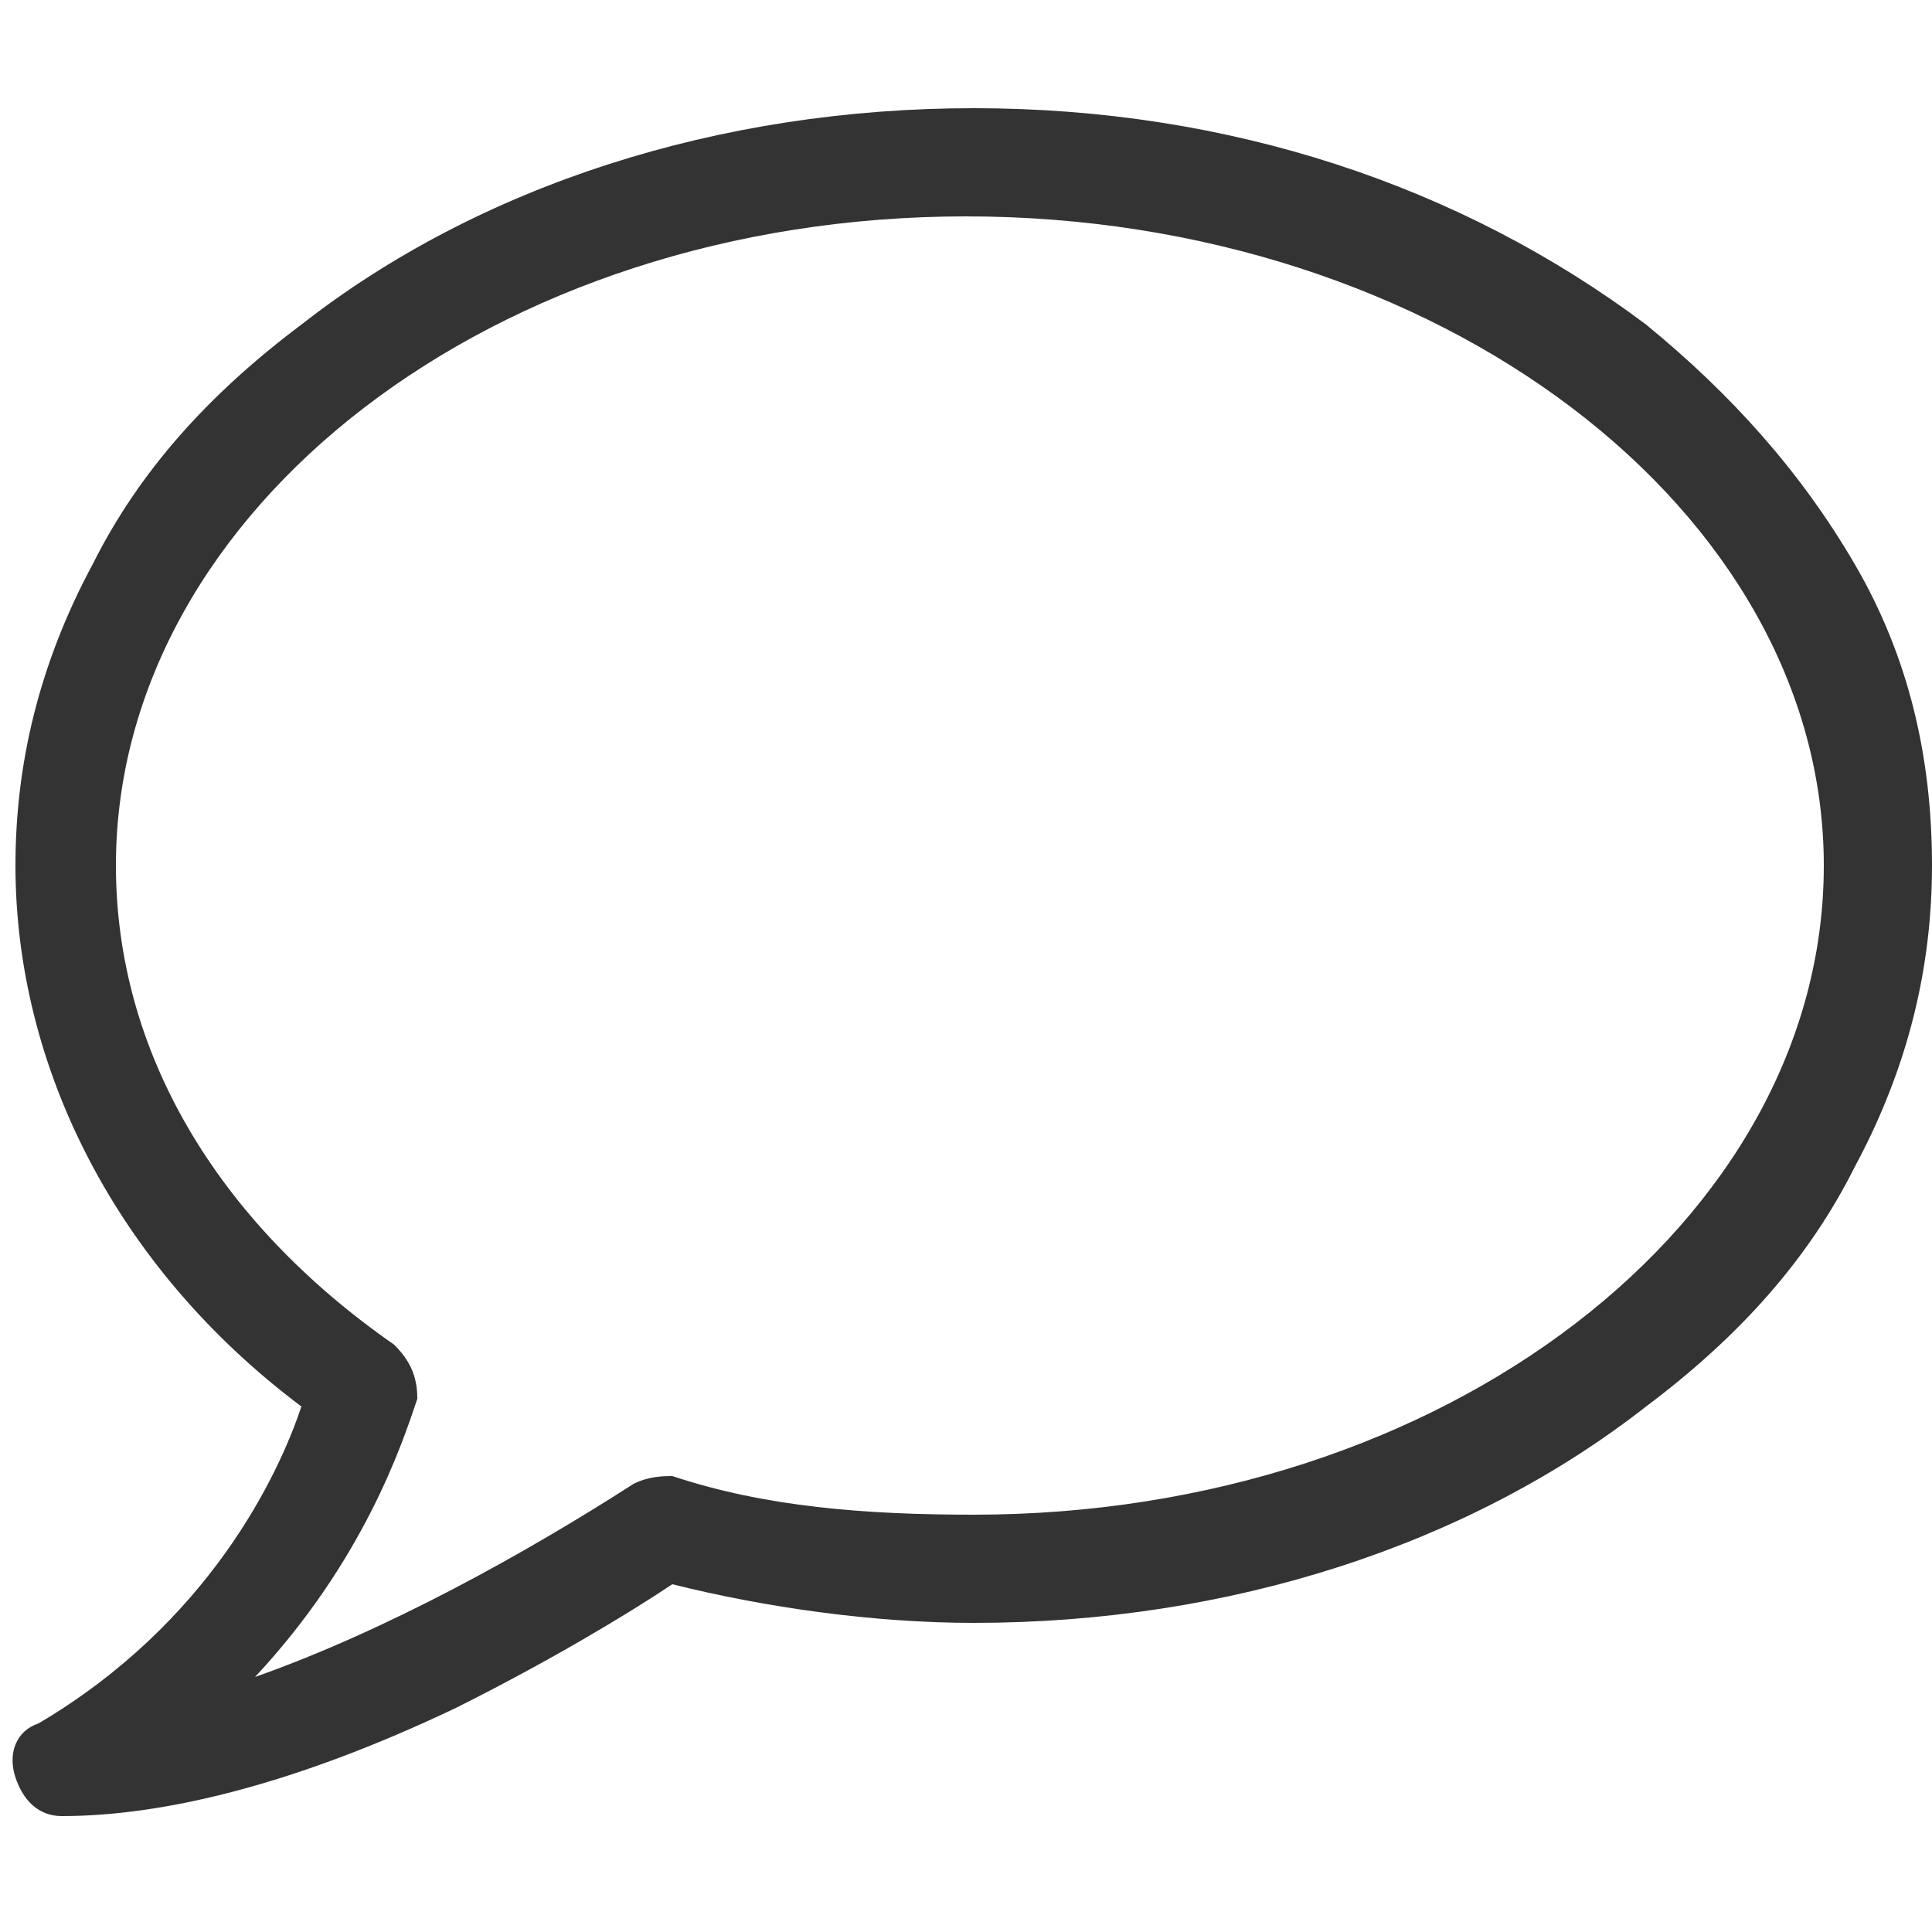 <svg xml:space="preserve" style="enable-background:new 0 0 25 25;" viewBox="0 0 25 25" y="0px" x="0px" xmlns:xlink="http://www.w3.org/1999/xlink" xmlns="http://www.w3.org/2000/svg" id="Layer_1" version="1.1">
<style type="text/css">
	.st0{fill:#333333;}
</style>
<g transform="translate(320 1320)">
	<path d="M-319.2-1296.5c-0.3,0-0.5-0.2-0.6-0.5c-0.1-0.3,0-0.6,0.3-0.7c2.2-1.3,3.1-3.2,3.4-4.1   c-2.4-1.8-3.7-4.4-3.7-7c0-1.3,0.3-2.6,1-3.9c0.6-1.2,1.5-2.2,2.7-3.1c2.3-1.8,5.4-2.8,8.7-2.8c3.3,0,6.3,1,8.7,2.8   c1.1,0.9,2,1.9,2.7,3.1c0.7,1.2,1,2.5,1,3.9c0,1.3-0.3,2.6-1,3.9c-0.6,1.2-1.5,2.2-2.7,3.1c-2.3,1.8-5.4,2.8-8.7,2.8   c-1.3,0-2.7-0.2-3.9-0.5c-0.6,0.4-1.6,1-2.8,1.6C-316.2-1296.9-317.9-1296.5-319.2-1296.5L-319.2-1296.5z M-307.5-1317.2   c-6.1,0-11,3.8-11,8.4c0,2.4,1.3,4.6,3.6,6.2c0.2,0.2,0.3,0.4,0.3,0.7c-0.2,0.6-0.7,2.1-2.1,3.6c1.7-0.6,3.5-1.6,4.9-2.5   c0.2-0.1,0.4-0.1,0.5-0.1c1.2,0.4,2.5,0.5,3.9,0.5c6.1,0,11-3.8,11-8.4S-301.4-1317.2-307.5-1317.2z" class="st0"/>
</g>
</svg>